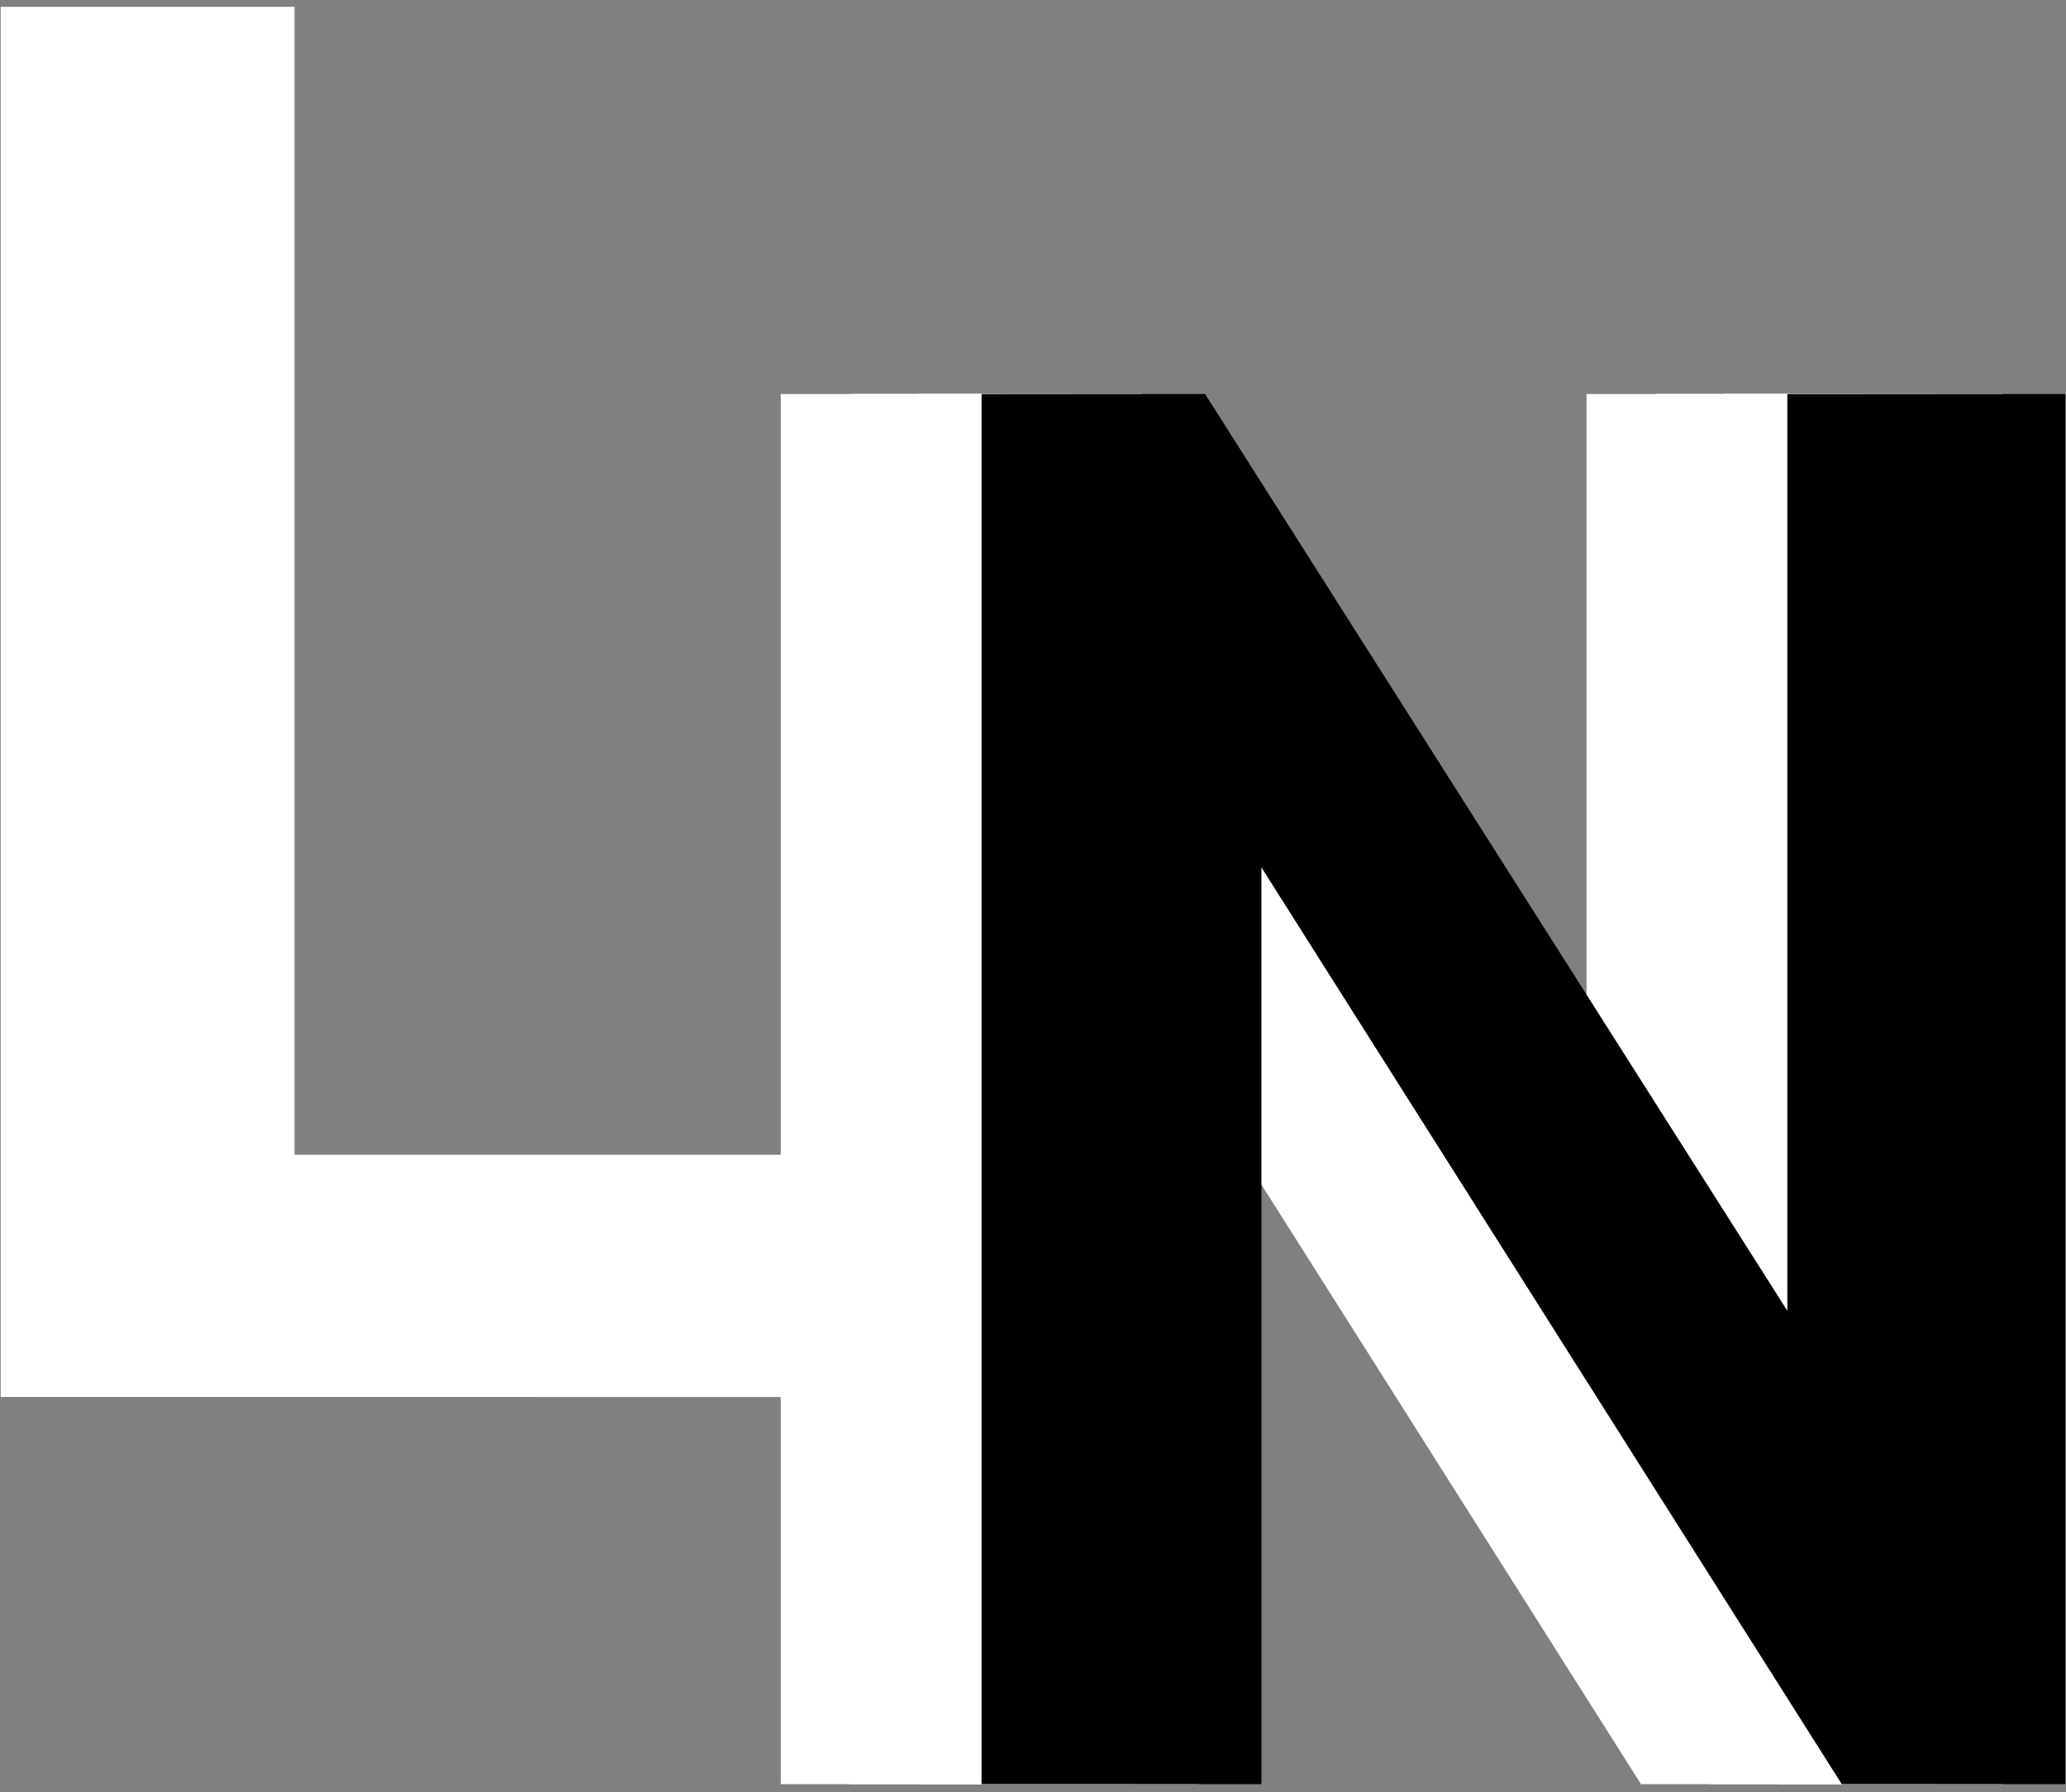 <svg xmlns="http://www.w3.org/2000/svg" width="226" height="196" fill="none"><rect width="100%" height="100%" fill="#808080" stroke="none"/><path fill="#fff" d="M85.408 195.133V43.093h24.45l63.693 100.264V43.093h30.408v152.04h-24.45L116.022 94.868v100.265H85.408Z"/><path fill="#fff" d="M92.971 195.133V43.093h24.45l63.692 100.264V43.093h30.408v152.04h-24.449L123.585 94.868v100.265H92.971Z"/><path fill="#fff" d="M.076 152.785V.745H32.22v125.537h65.181v26.503H.076Zm100.422 42.348V43.093h24.45l63.692 100.264V43.093h30.408v152.04h-24.449L131.112 94.868v100.265h-30.614Z"/><path fill="#fff" d="M100.498 195.133V43.093h24.45l63.692 100.264V43.093h30.408v152.04h-24.449L131.112 94.868v100.265h-30.614Z"/><path fill="#000" d="M107.374 195.133V43.093h24.45l63.692 100.264V43.093h30.408v152.04h-24.449L137.988 94.868v100.265h-30.614Z"/></svg>